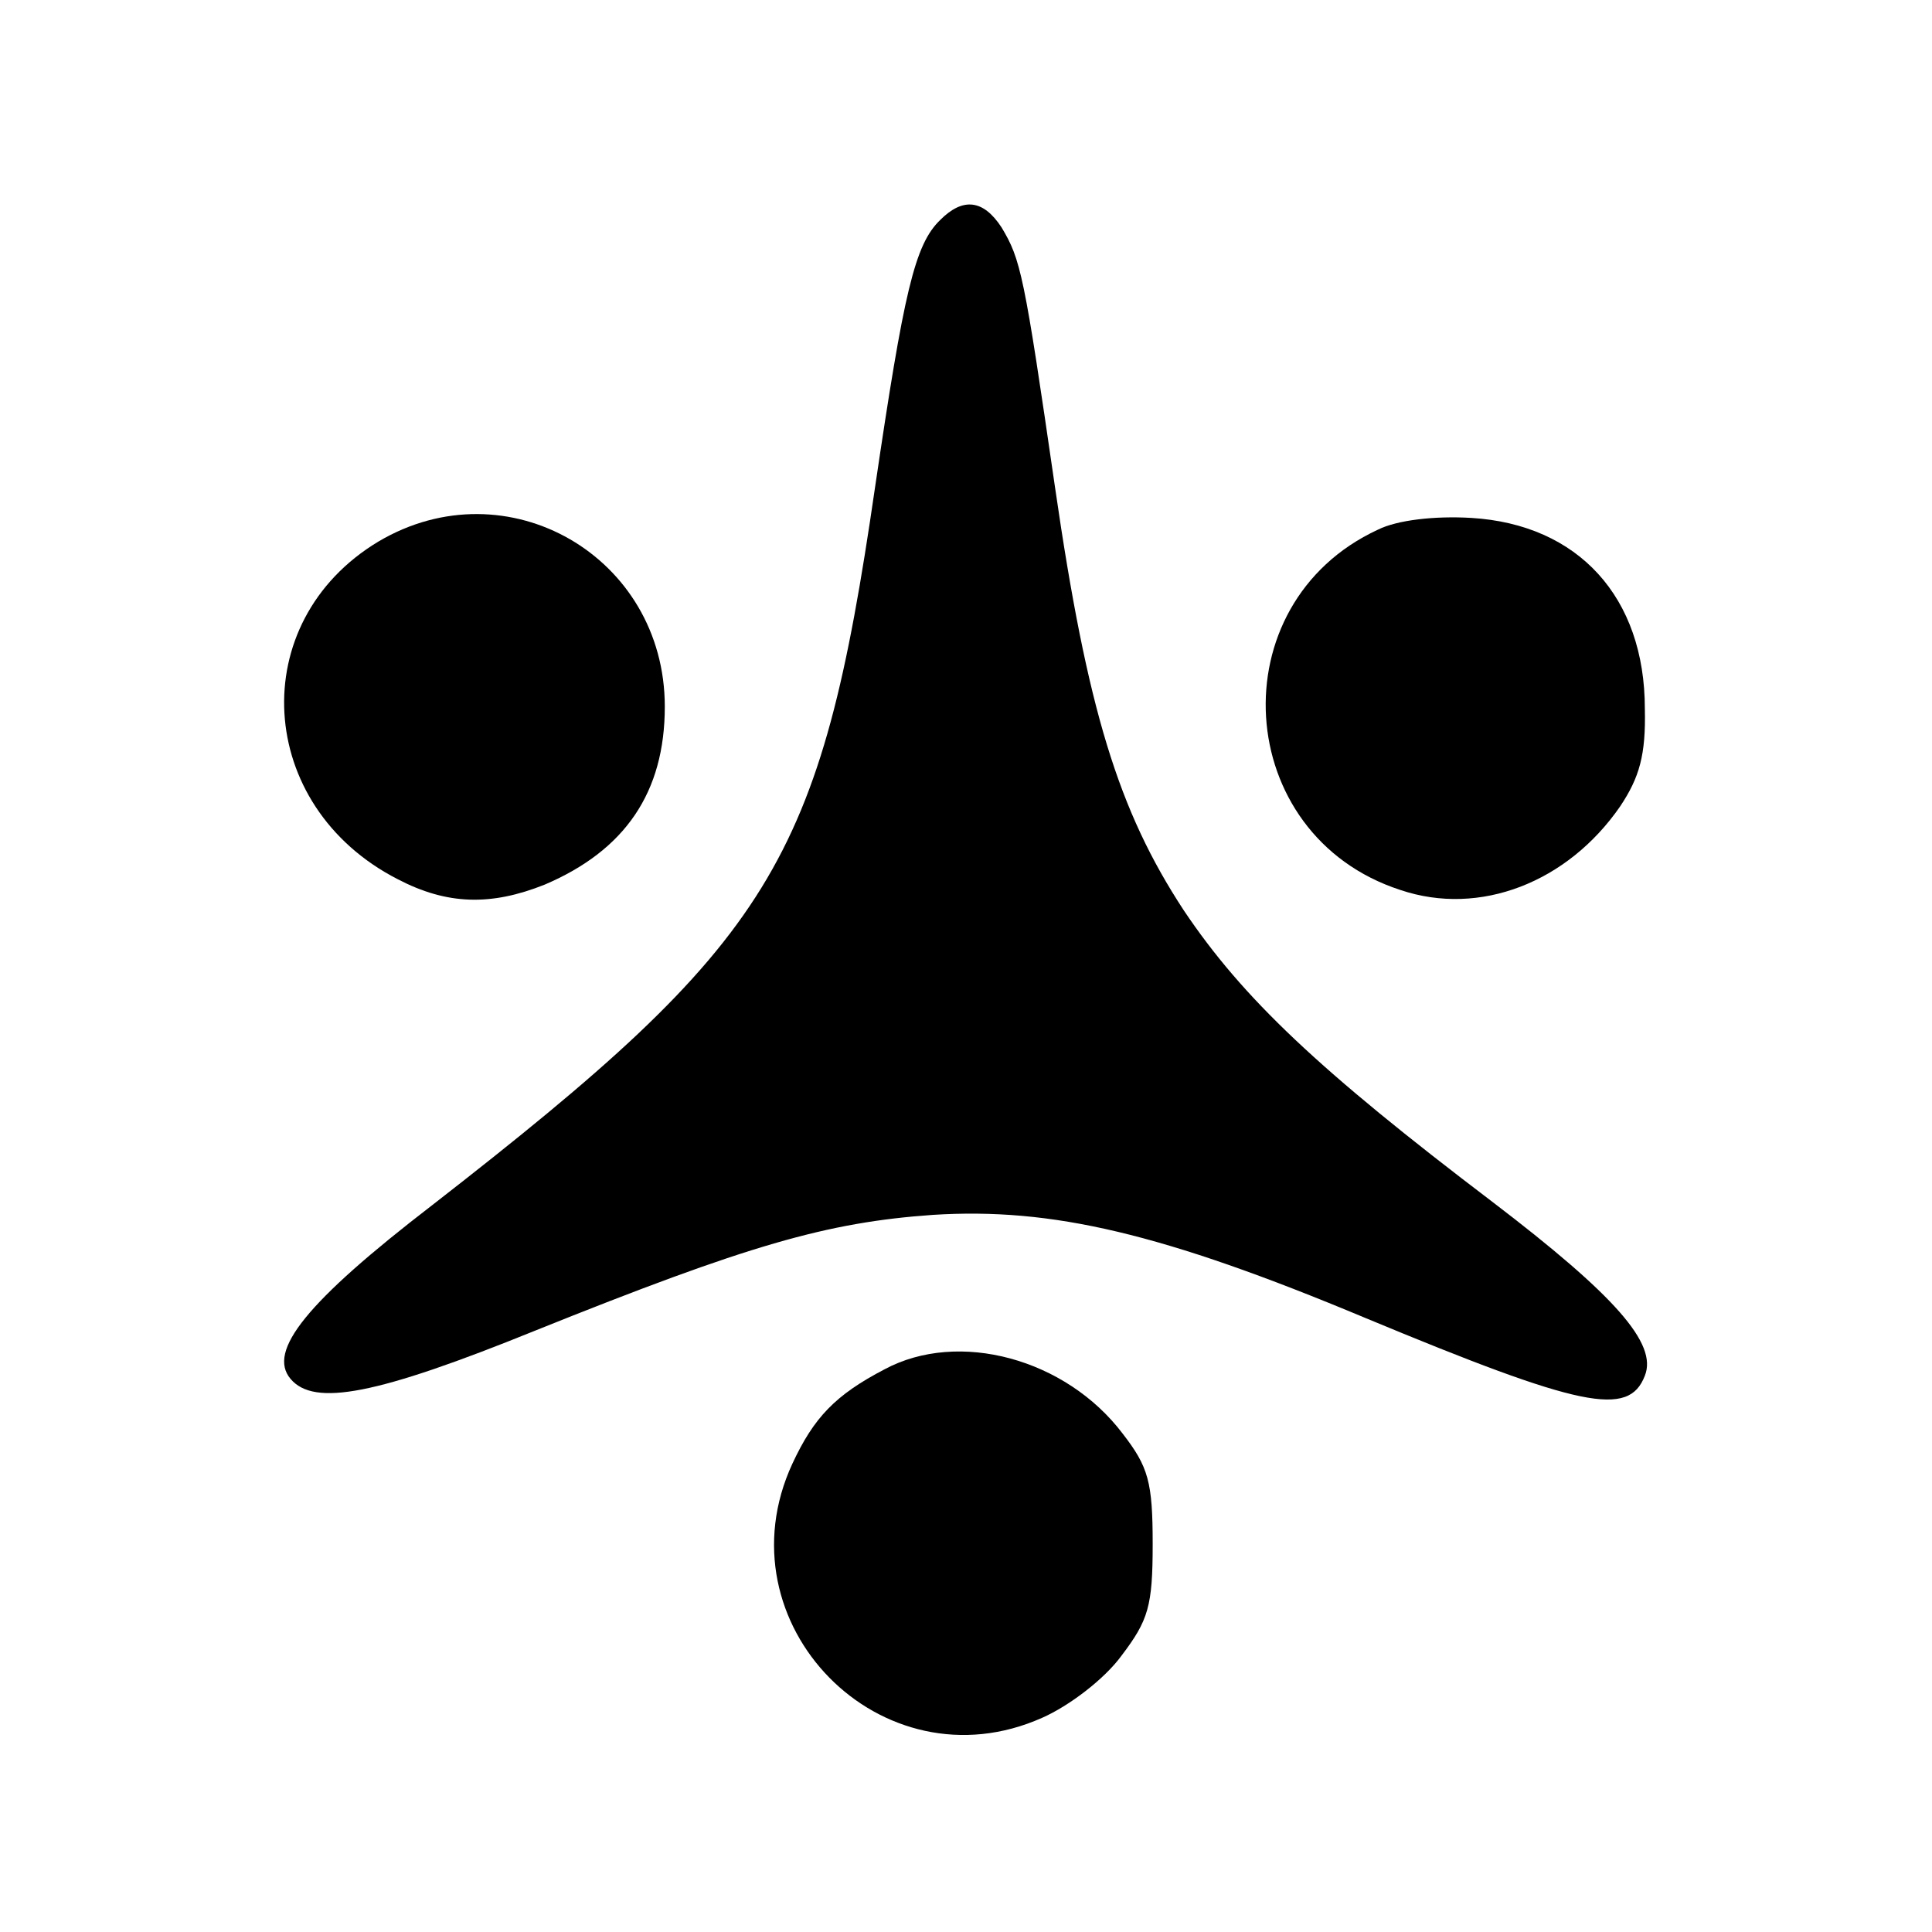 <?xml version="1.0" standalone="no"?>
<!DOCTYPE svg PUBLIC "-//W3C//DTD SVG 1.0//EN" "http://www.w3.org/TR/2001/REC-SVG-20010904/DTD/svg10.dtd">
<svg xmlns="http://www.w3.org/2000/svg" xmlns:xlink="http://www.w3.org/1999/xlink" id="body_1" width="40" height="40">

<g transform="matrix(0.222 0 0 0.222 0 0)">
	<g transform="matrix(0.1 0 -0 -0.1 0 180)">
        <path d="M877 1595C 853 1572 843 1528 816 1345C 765 994 722 924 403 676C 286 586 249 540 271 514C 293 488 351 499 499 559C 698 639 771 660 870 667C 981 674 1084 650 1273 571C 1475 487 1519 478 1534 517C 1546 547 1506 592 1392 679C 1230 802 1159 869 1104 951C 1043 1044 1014 1138 984 1345C 955 1545 952 1558 934 1588C 917 1614 898 1616 877 1595z" stroke="none" fill="#000000" fill-rule="nonzero" />
        <path d="M353 1295C 228 1220 238 1048 371 980C 417 956 458 955 508 975C 583 1007 620 1061 620 1141C 620 1281 473 1366 353 1295z" stroke="none" fill="#000000" fill-rule="nonzero" />
        <path d="M1285 1306C 1136 1237 1149 1021 1306 970C 1380 945 1462 977 1511 1048C 1529 1075 1535 1096 1534 1139C 1534 1243 1472 1311 1372 1317C 1338 1319 1303 1315 1285 1306z" stroke="none" fill="#000000" fill-rule="nonzero" />
        <path d="M825 523C 779 499 759 478 739 435C 670 286 822 131 972 198C 997 209 1030 234 1046 256C 1071 289 1075 302 1075 360C 1075 418 1071 432 1047 463C 994 533 894 560 825 523z" stroke="none" fill="#000000" fill-rule="nonzero" />
	</g>
</g>
</svg>